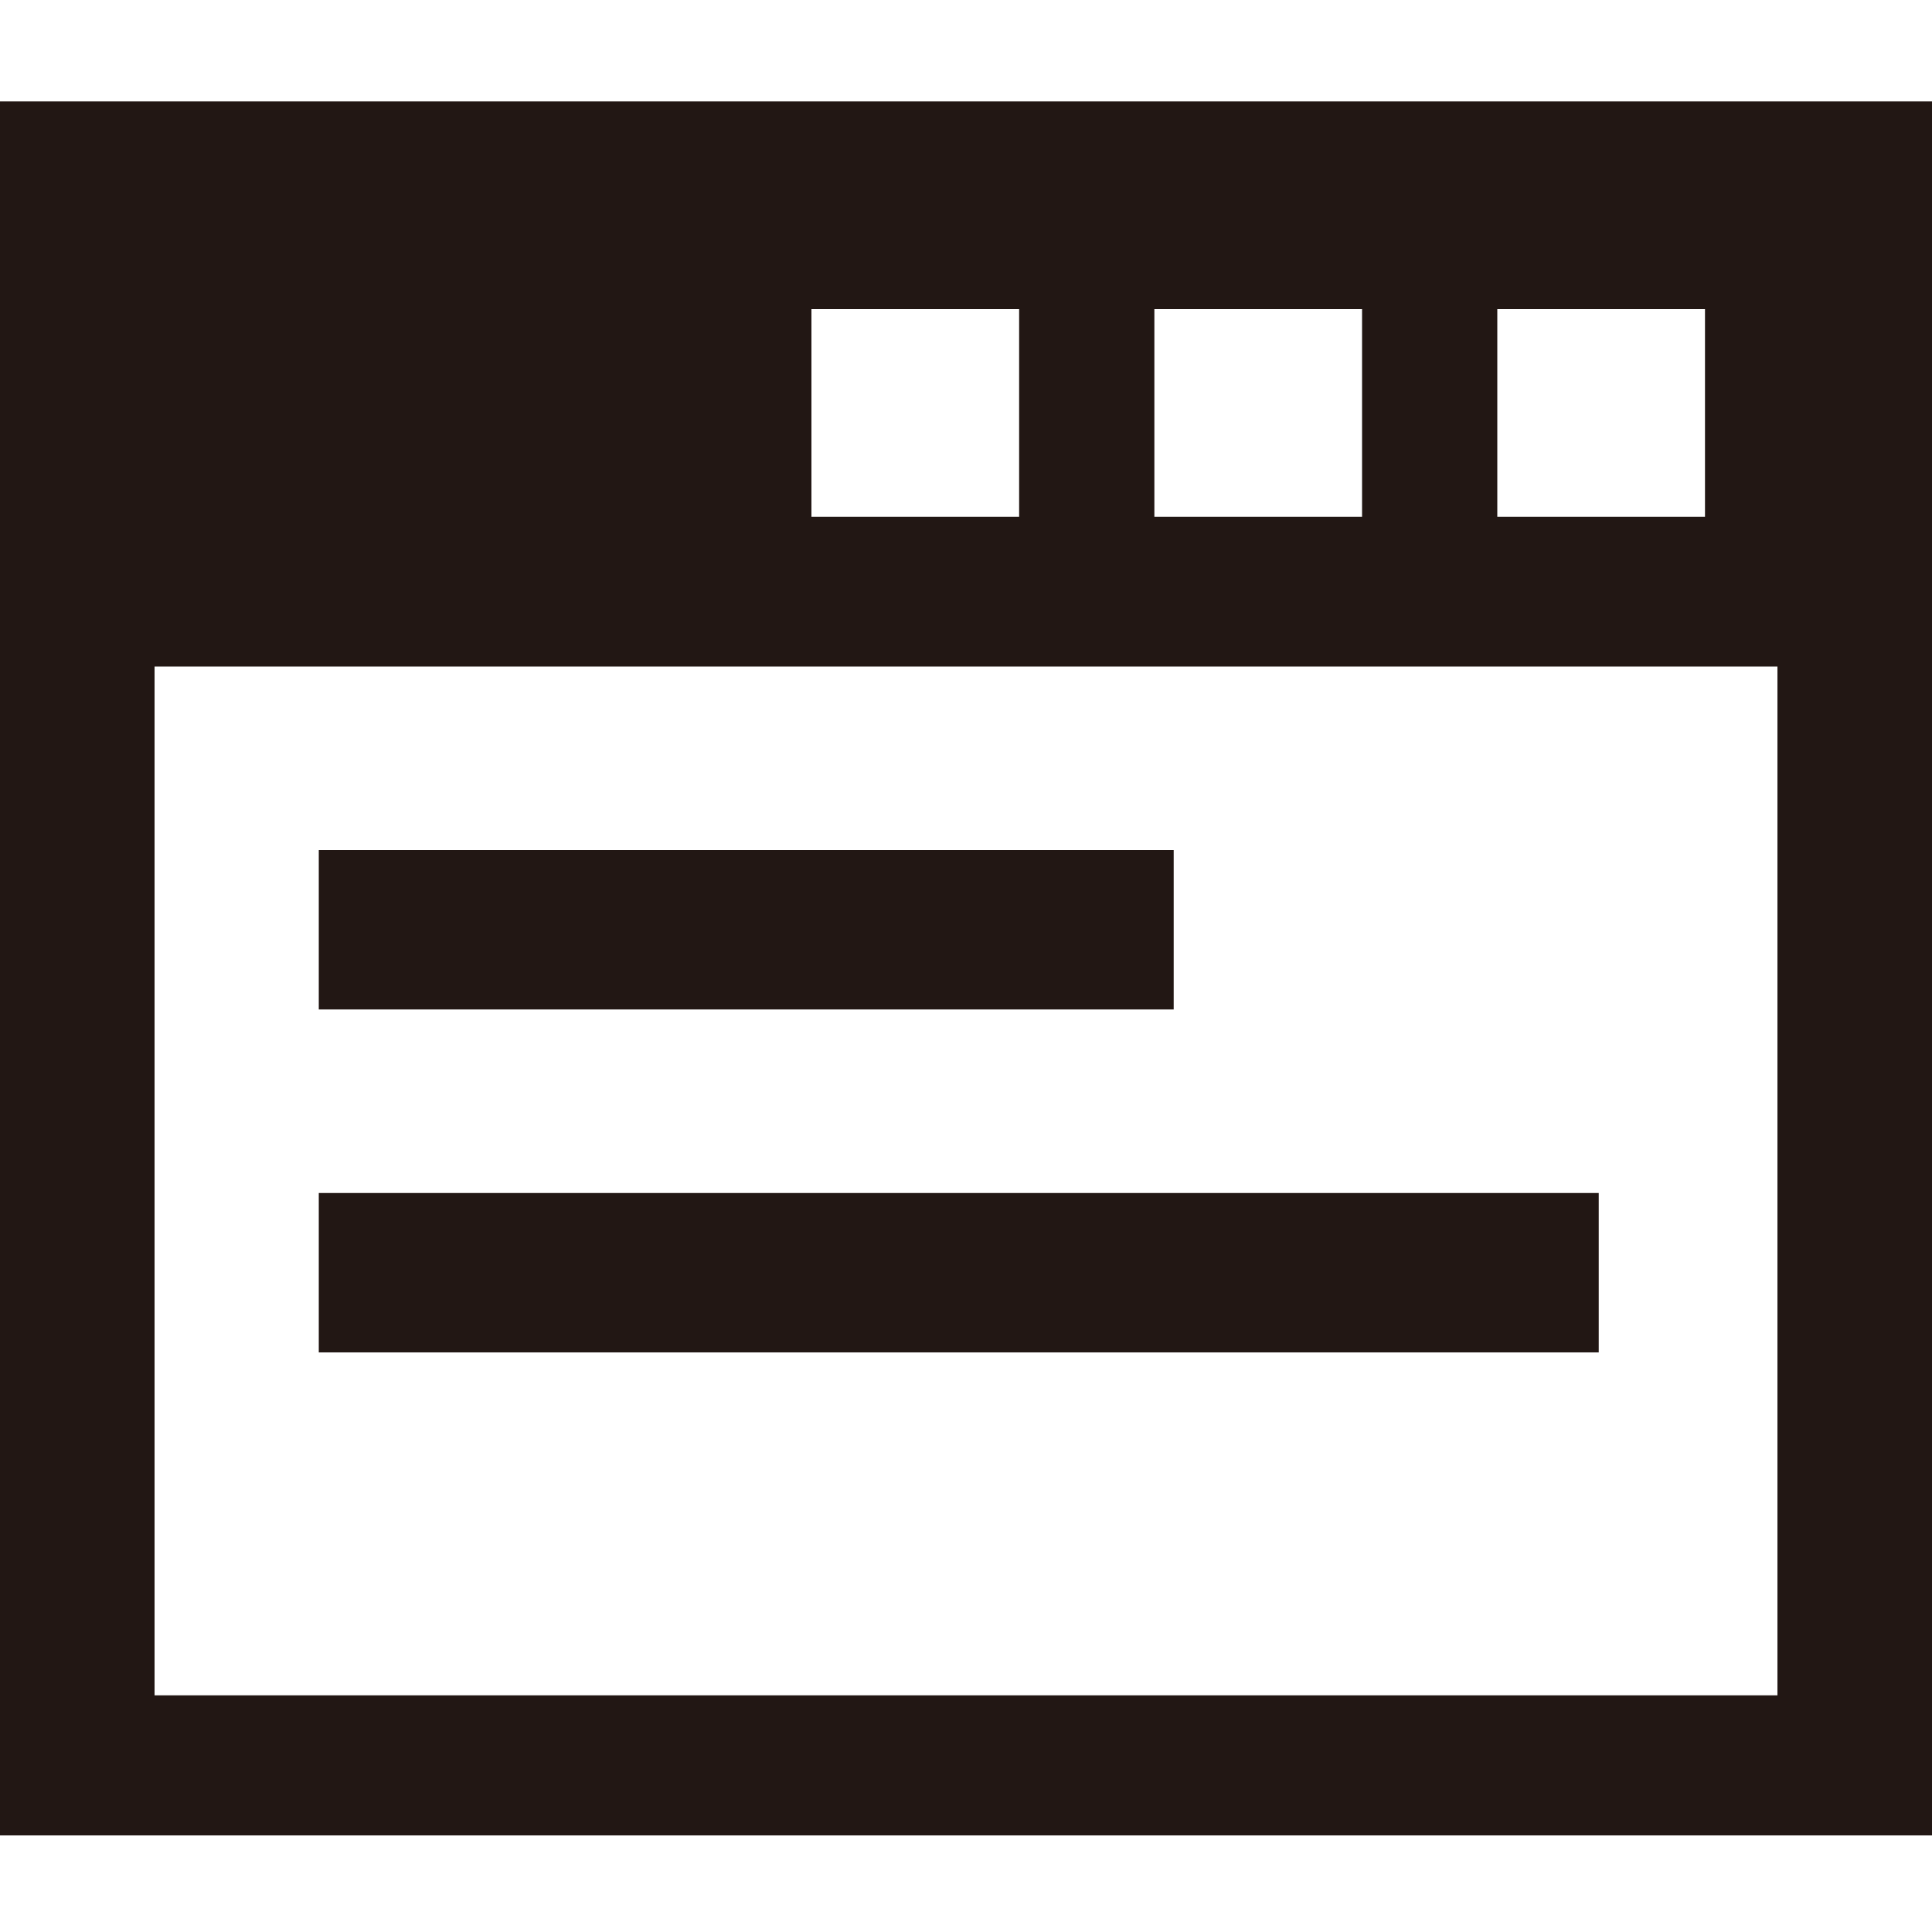 <?xml version="1.0" encoding="utf-8"?>
<!-- Generator: Adobe Illustrator 23.0.2, SVG Export Plug-In . SVG Version: 6.00 Build 0)  -->
<svg version="1.1" id="レイヤー_1" xmlns="http://www.w3.org/2000/svg" xmlns:xlink="http://www.w3.org/1999/xlink" x="0px"
	 y="0px" viewBox="0 0 40 40" style="enable-background:new 0 0 40 40;" xml:space="preserve">
<style type="text/css">
	.st0{fill:#221714;}
</style>
<g>
	<path class="st0" d="M0,2.1v35.9h40V2.1H0z M31,6.4h4.3v4.3H31V6.4z M23.9,6.4h4.3v4.3h-4.3V6.4z M16.8,6.4h4.3v4.3h-4.3V6.4z
		 M36.8,35.1H3.2V13.8h33.6V35.1z"/>
	<rect x="6.6" y="17.6" class="st0" width="17.7" height="3.3"/>
	<rect x="6.6" y="24.7" class="st0" width="26.5" height="3.3"/>
</g>
</svg>
